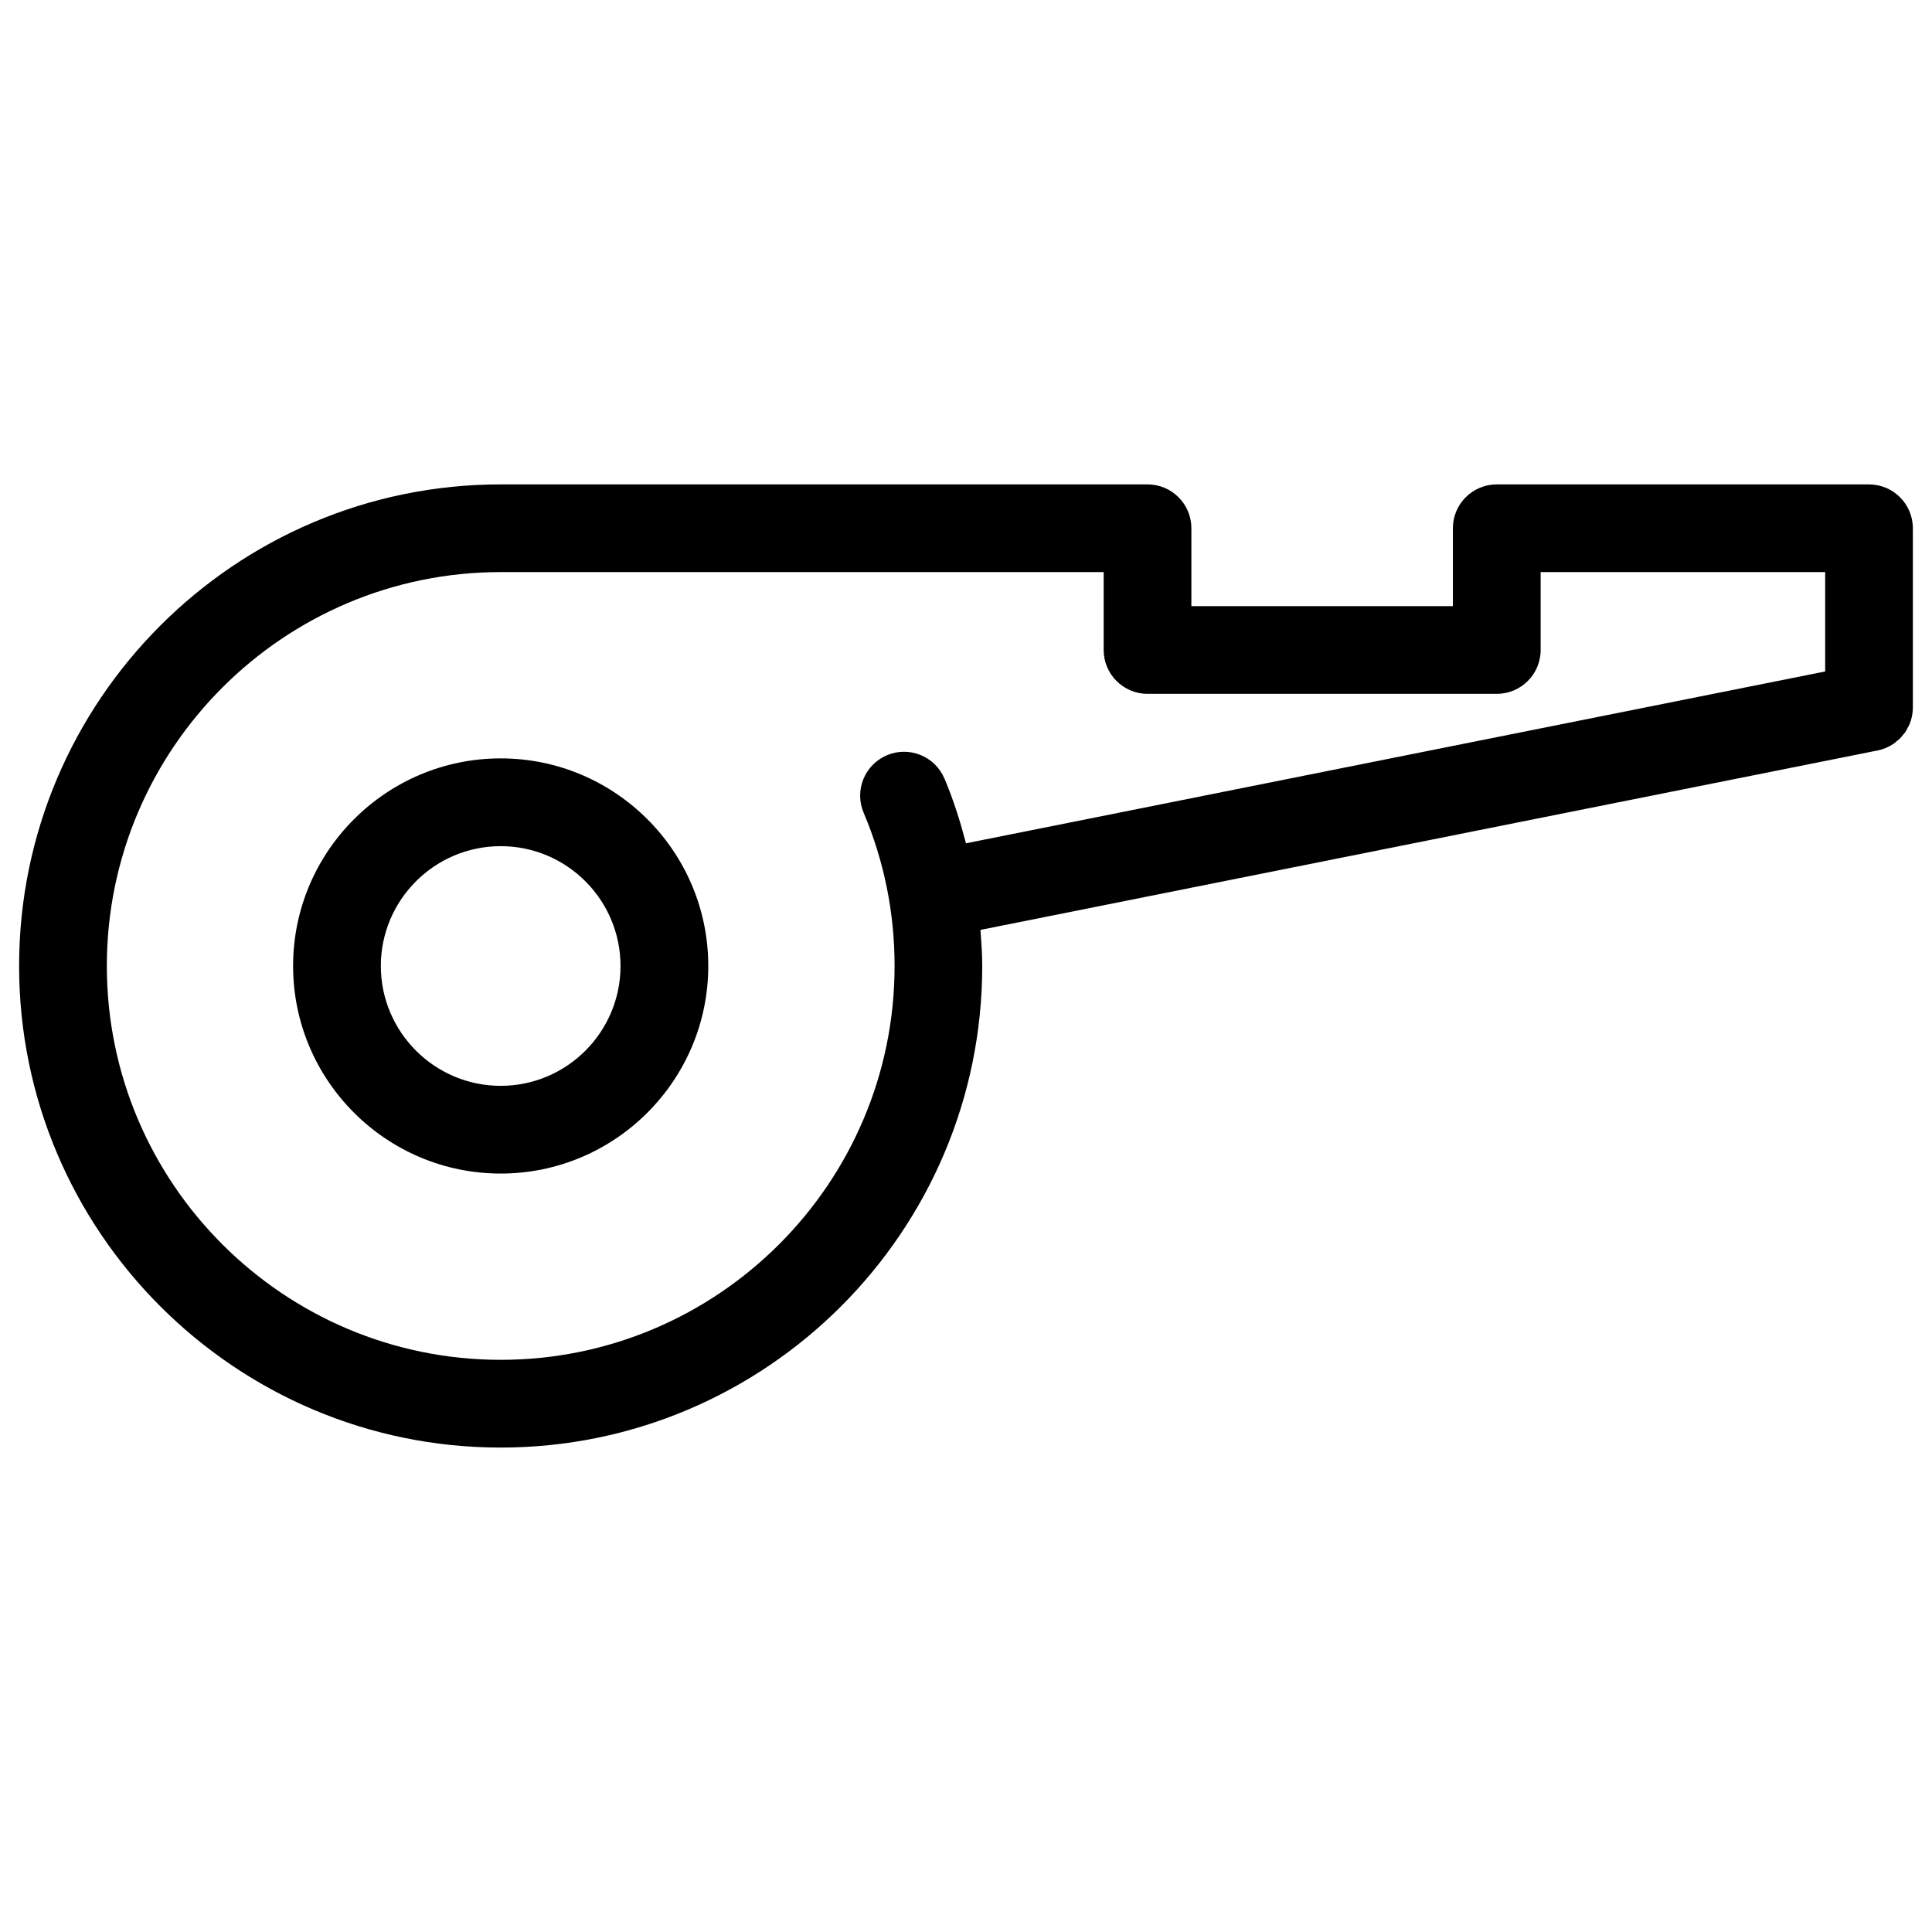 <?xml version="1.0" encoding="UTF-8"?>
<!-- Uploaded to: SVG Repo, www.svgrepo.com, Generator: SVG Repo Mixer Tools -->
<svg fill="#000000" width="800px" height="800px" version="1.1" viewBox="144 144 512 512" xmlns="http://www.w3.org/2000/svg">
 <g>
  <path d="m648.33 338.74c0.211-0.262 0.449-0.496 0.637-0.781 0.211-0.324 0.371-0.684 0.551-1.023 0.172-0.316 0.371-0.613 0.504-0.945 0.59-1.395 0.906-2.914 0.906-4.481v-0.016-47.496c0-6.426-5.207-11.625-11.625-11.625l-98.641-0.004h-0.008c-6.418 0-11.625 5.199-11.625 11.625v20.641h-69.301v-20.641c0-6.426-5.207-11.625-11.625-11.625h-171.42c-70.379 0-127.62 57.258-127.62 127.62 0 70.387 57.258 127.63 127.62 127.63 70.371 0 127.62-57.258 127.62-127.63 0-3.215-0.242-6.387-0.473-9.559l237.73-47.543h0.016c1.535-0.309 2.969-0.914 4.215-1.766 0.371-0.246 0.691-0.559 1.023-0.844 0.234-0.195 0.488-0.363 0.707-0.582 0.301-0.293 0.539-0.633 0.797-0.961zm-254.05 11.574c-2.504-5.914-9.332-8.664-15.238-6.168-5.914 2.504-8.672 9.332-6.168 15.238 5.441 12.844 8.199 26.5 8.199 40.605 0 57.559-46.824 104.38-104.38 104.38-57.551-0.004-104.38-46.816-104.38-104.38 0-57.551 46.824-104.38 104.38-104.38h159.79v20.641c0 6.426 5.207 11.625 11.625 11.625h92.555c6.418 0 11.625-5.199 11.625-11.625v-20.641h75.402v26.336l-227.69 45.535c-1.535-5.816-3.344-11.578-5.715-17.18z"/>
  <path d="m276.69 344.98c-30.336 0-55.016 24.68-55.016 55.008 0 30.328 24.68 55.016 55.016 55.016s55.008-24.688 55.008-55.016c0.004-30.332-24.668-55.008-55.008-55.008zm0 86.777c-17.508 0-31.762-14.254-31.762-31.762s14.246-31.754 31.762-31.754 31.754 14.246 31.754 31.754c0.004 17.508-14.234 31.762-31.754 31.762z"/>
 </g>
</svg>